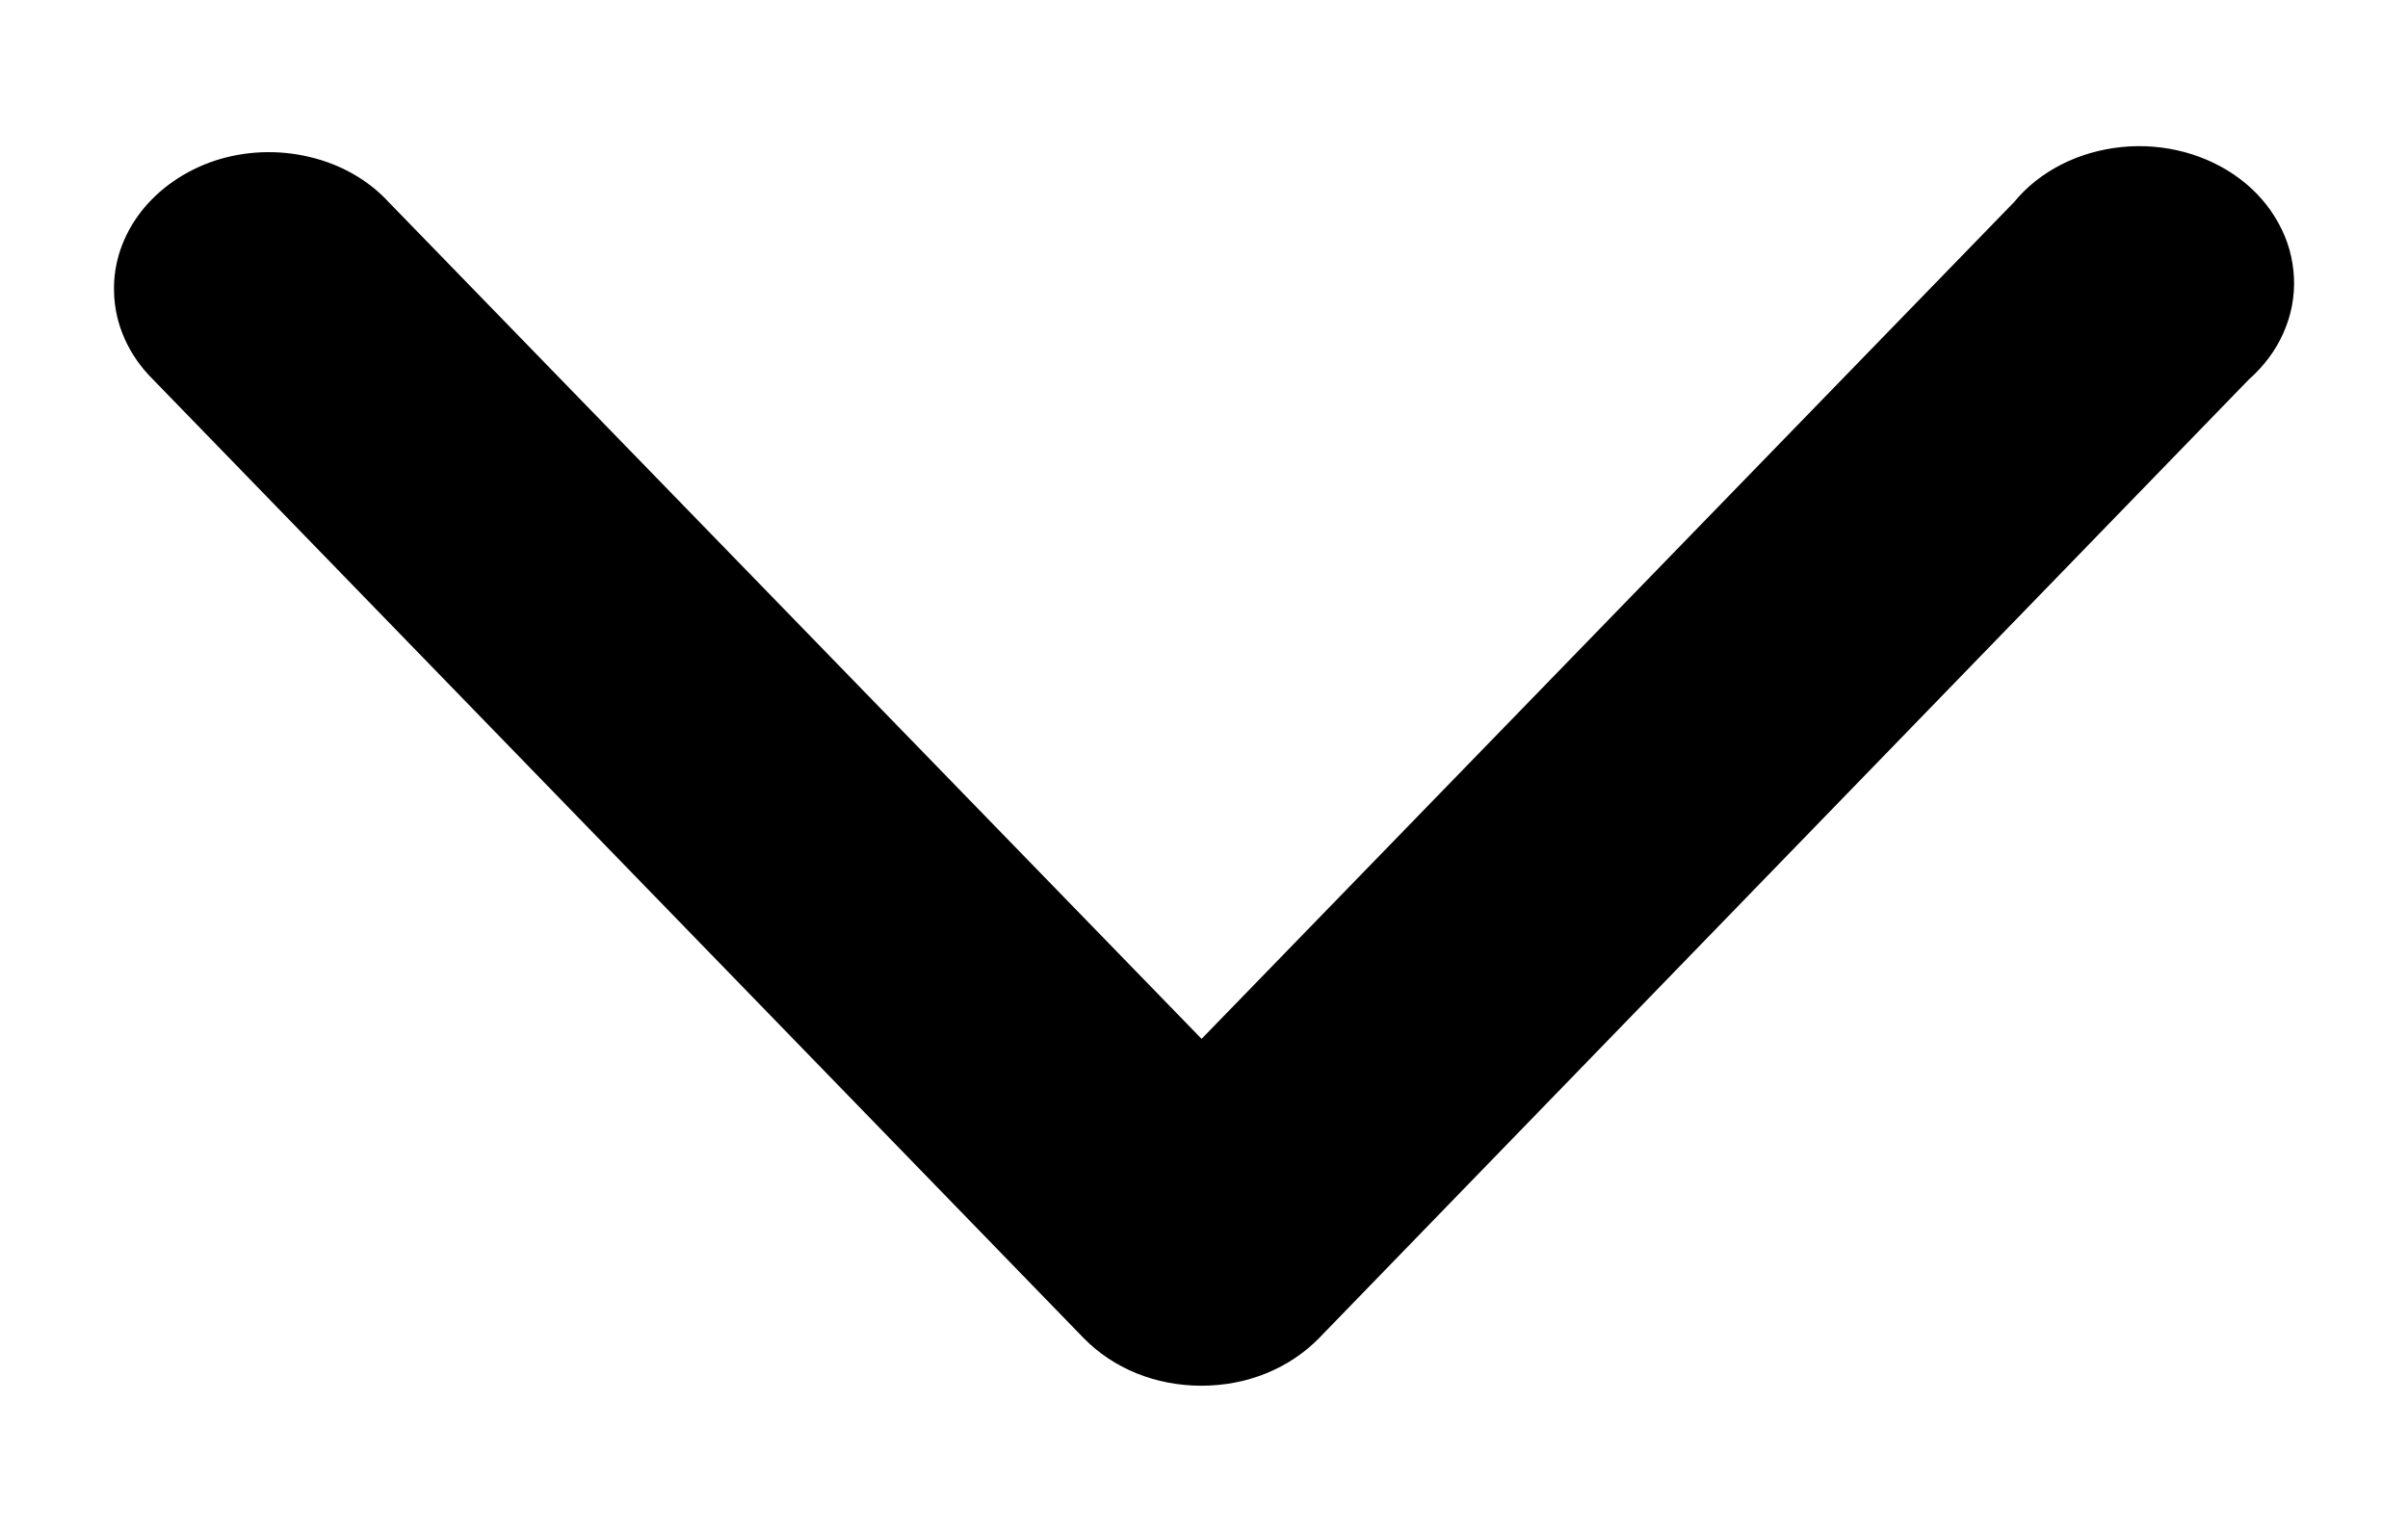 <svg width="11" height="7" viewBox="0 0 11 7" fill="none" xmlns="http://www.w3.org/2000/svg">
<path d="M0.521 1.334C0.517 1.204 0.56 1.077 0.643 0.969C0.726 0.862 0.844 0.78 0.982 0.734C1.12 0.689 1.271 0.683 1.413 0.717C1.555 0.75 1.682 0.822 1.775 0.923L5.489 4.747L9.201 0.923C9.258 0.853 9.332 0.795 9.416 0.752C9.5 0.709 9.594 0.682 9.691 0.672C9.788 0.662 9.886 0.67 9.979 0.695C10.072 0.72 10.159 0.762 10.233 0.818C10.307 0.874 10.367 0.943 10.409 1.021C10.452 1.098 10.475 1.183 10.479 1.269C10.483 1.355 10.467 1.44 10.431 1.521C10.396 1.601 10.342 1.673 10.273 1.734L6.027 6.113C5.96 6.182 5.878 6.237 5.785 6.275C5.692 6.313 5.59 6.332 5.488 6.332C5.386 6.332 5.284 6.313 5.191 6.275C5.098 6.237 5.016 6.182 4.949 6.113L0.699 1.734C0.588 1.624 0.524 1.482 0.521 1.334L0.521 1.334Z" fill="black"/>
</svg>
